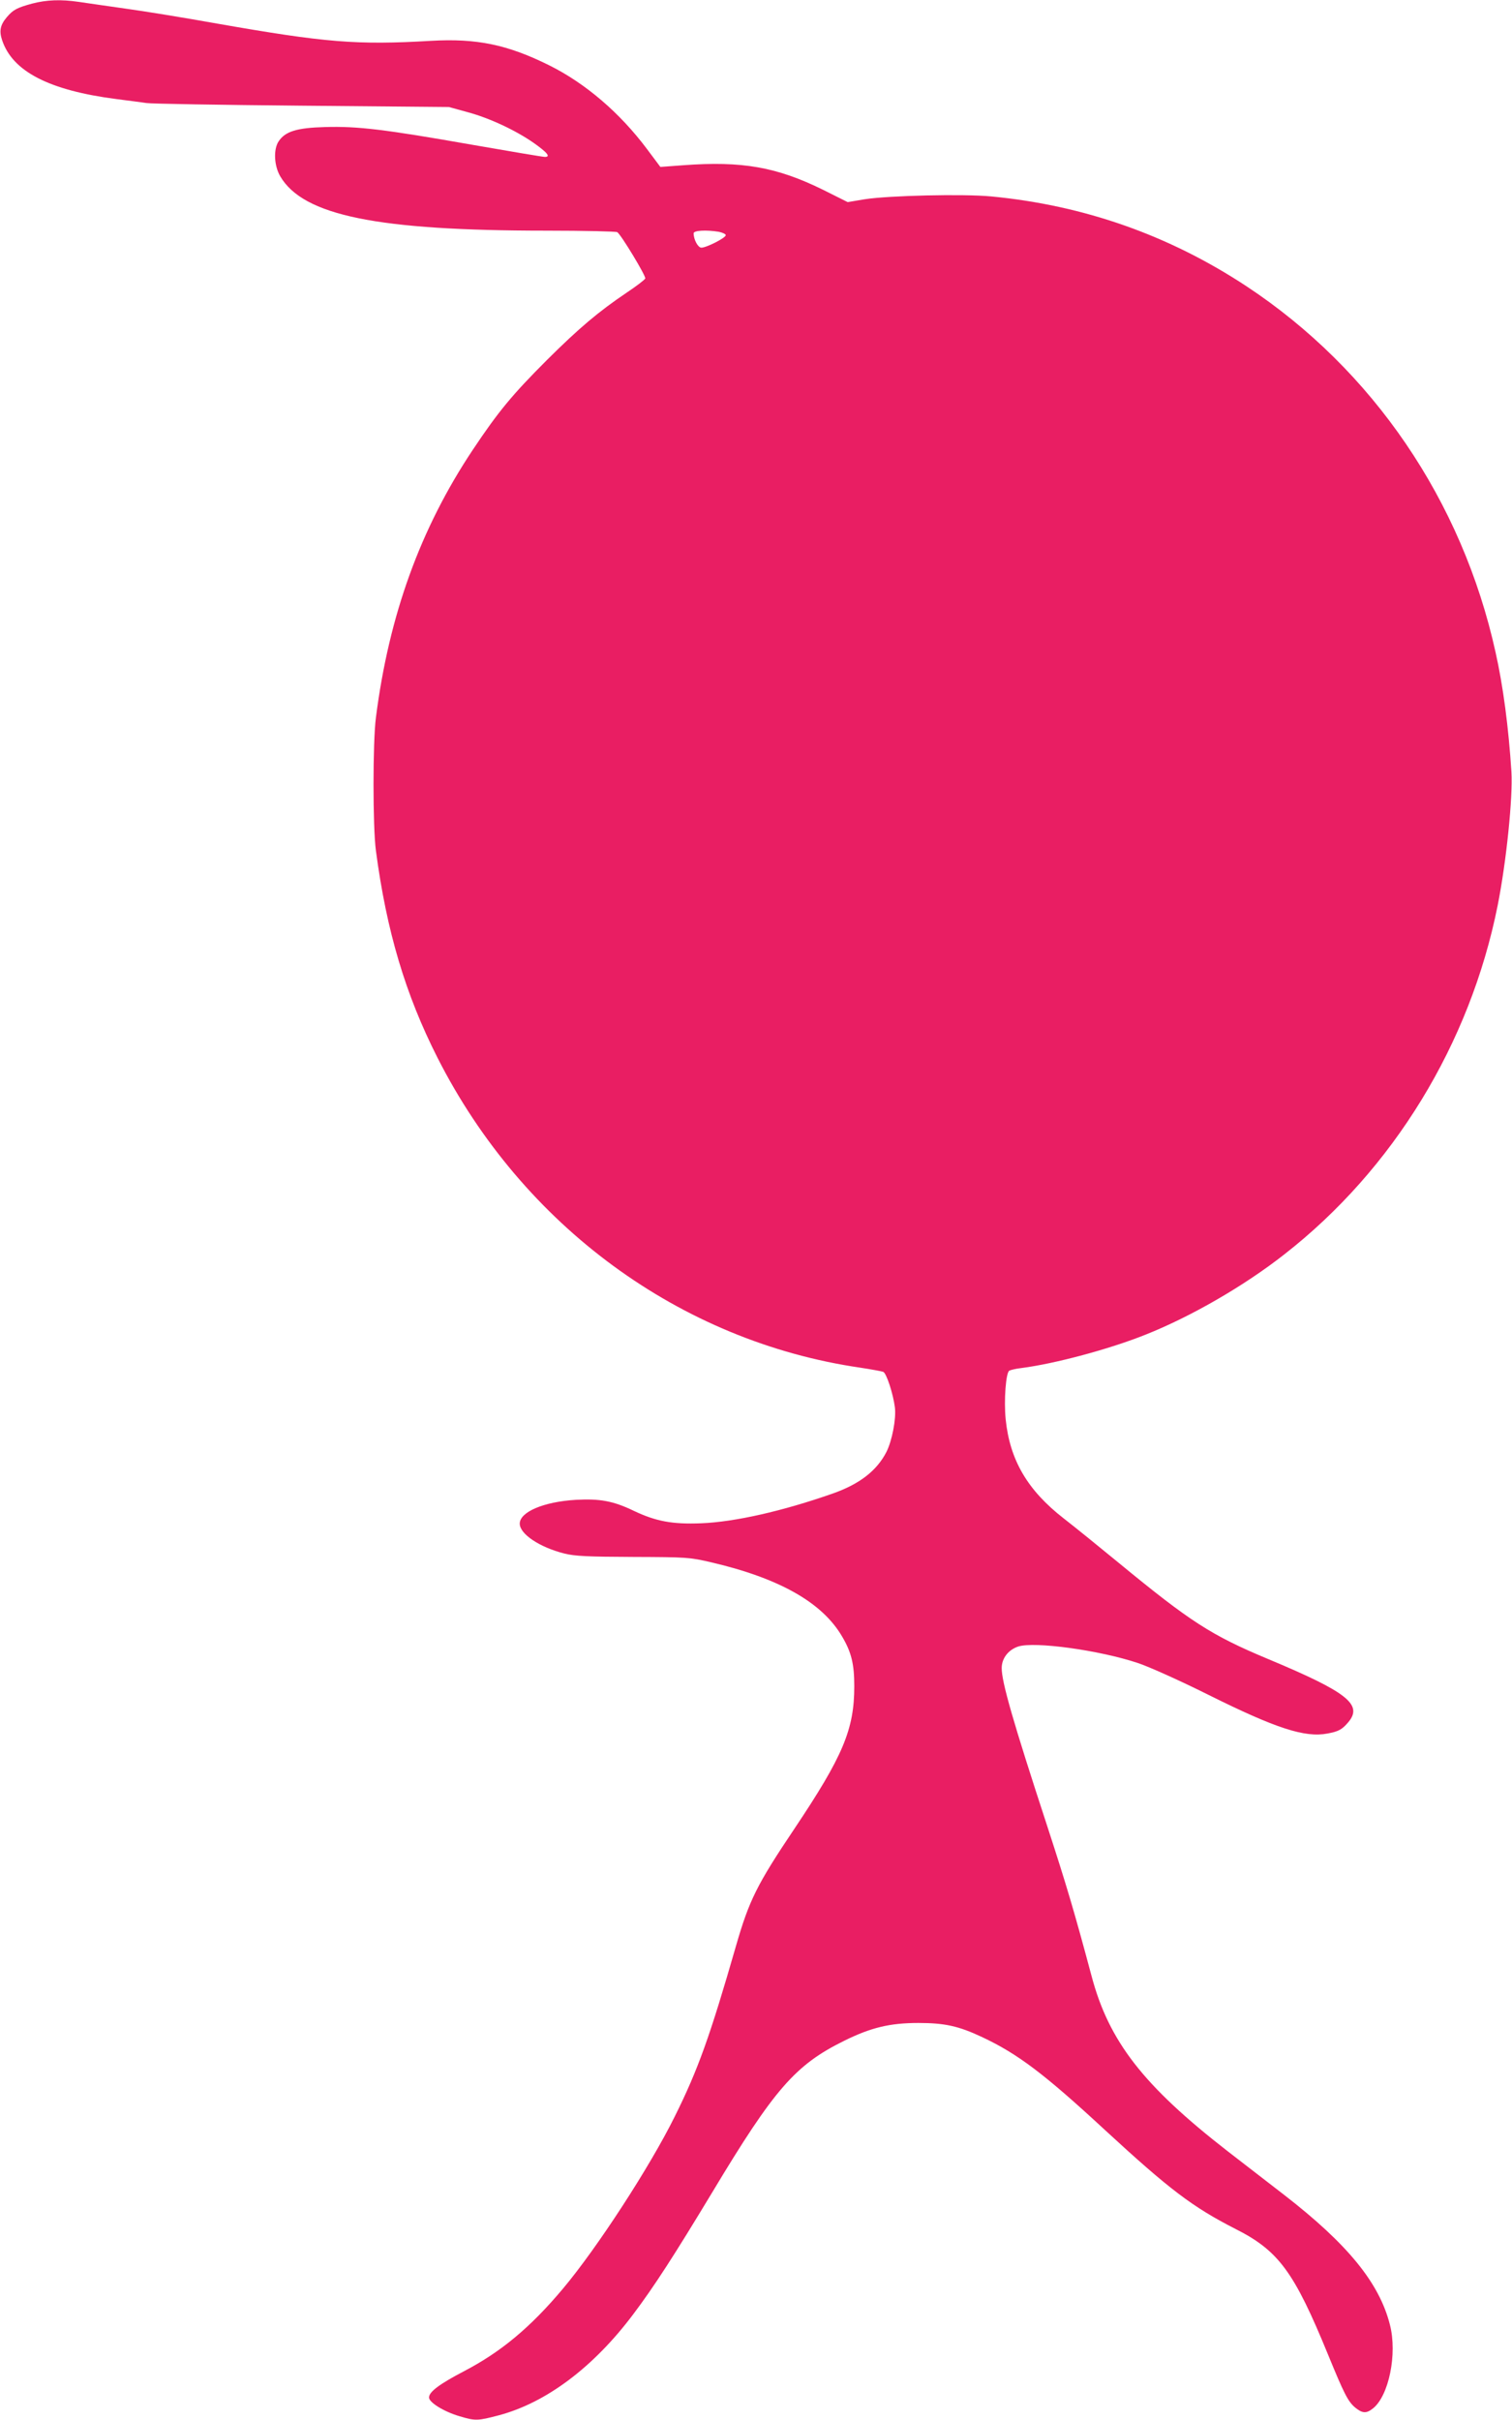 <?xml version="1.0" standalone="no"?>
<!DOCTYPE svg PUBLIC "-//W3C//DTD SVG 20010904//EN"
 "http://www.w3.org/TR/2001/REC-SVG-20010904/DTD/svg10.dtd">
<svg version="1.0" xmlns="http://www.w3.org/2000/svg"
 width="800pt" height="1280pt" viewBox="0 0 800 1280"
 preserveAspectRatio="xMidYMid meet">
<g transform="translate(0,1280) scale(0.1,-0.1)"
fill="#e91e63" stroke="none">
<path d="M170 12781 c-81 -22 -101 -33 -134 -72 -35 -41 -41 -73 -25 -121 55
-166 249 -266 605 -312 65 -8 137 -18 159 -21 22 -4 391 -10 820 -14 l780 -7
98 -27 c116 -31 255 -96 351 -163 72 -51 91 -74 59 -74 -10 0 -182 29 -383 64
-466 82 -607 99 -780 94 -150 -4 -211 -23 -246 -76 -28 -42 -24 -129 9 -185
122 -207 512 -287 1407 -287 201 0 370 -4 376 -8 20 -13 153 -233 148 -245 -3
-7 -46 -40 -97 -74 -150 -101 -253 -188 -423 -357 -184 -184 -257 -272 -393
-476 -277 -416 -443 -874 -512 -1415 -17 -130 -17 -579 0 -705 56 -424 156
-760 326 -1095 451 -889 1284 -1500 2237 -1639 59 -9 113 -19 121 -22 17 -6
53 -117 62 -189 7 -61 -15 -175 -45 -235 -51 -99 -142 -170 -285 -220 -265
-93 -518 -150 -695 -157 -153 -6 -239 10 -357 66 -108 52 -179 65 -306 58
-170 -10 -297 -64 -297 -126 0 -55 105 -125 236 -158 56 -14 123 -17 364 -18
285 -1 299 -2 415 -29 359 -84 585 -212 690 -391 50 -84 65 -147 65 -264 0
-229 -60 -370 -317 -754 -198 -295 -239 -377 -309 -620 -137 -476 -201 -655
-324 -902 -131 -265 -412 -697 -592 -911 -172 -205 -329 -335 -523 -436 -130
-68 -185 -109 -185 -139 0 -26 79 -75 161 -99 84 -25 95 -25 209 5 251 67 501
255 711 535 112 149 217 312 418 645 328 546 439 673 696 800 143 71 244 95
394 95 139 0 213 -16 338 -75 187 -88 327 -193 648 -490 344 -317 464 -408
693 -525 228 -115 310 -228 489 -665 84 -205 105 -247 143 -279 38 -31 59 -33
94 -5 84 66 130 288 90 443 -56 221 -223 426 -560 687 -82 63 -216 167 -299
231 -445 346 -628 580 -720 928 -89 333 -132 478 -234 791 -182 556 -241 762
-241 836 0 51 34 96 87 114 86 28 429 -19 633 -87 58 -19 227 -95 375 -169
356 -177 509 -227 629 -204 59 11 77 21 110 60 78 93 -5 159 -427 335 -299
125 -410 197 -787 507 -102 84 -233 190 -291 235 -192 149 -286 309 -308 525
-10 100 1 246 19 257 7 4 36 11 64 14 178 23 466 100 658 177 239 95 520 257
733 424 577 450 983 1115 1129 1845 46 231 81 572 73 707 -15 235 -44 455 -84
633 -177 802 -650 1495 -1318 1936 -410 270 -859 428 -1350 475 -147 14 -542
5 -670 -15 l-90 -15 -130 65 c-246 121 -428 153 -740 130 l-121 -9 -71 95
c-144 192 -325 347 -518 443 -220 109 -383 143 -625 129 -394 -23 -559 -9
-1130 91 -173 31 -394 67 -490 80 -96 14 -205 29 -243 35 -94 14 -171 11 -247
-9z m3633 -1207 c20 -4 37 -12 37 -18 0 -14 -102 -66 -129 -66 -18 0 -41 43
-41 76 0 15 65 19 133 8z"/>
</g>
</svg>
